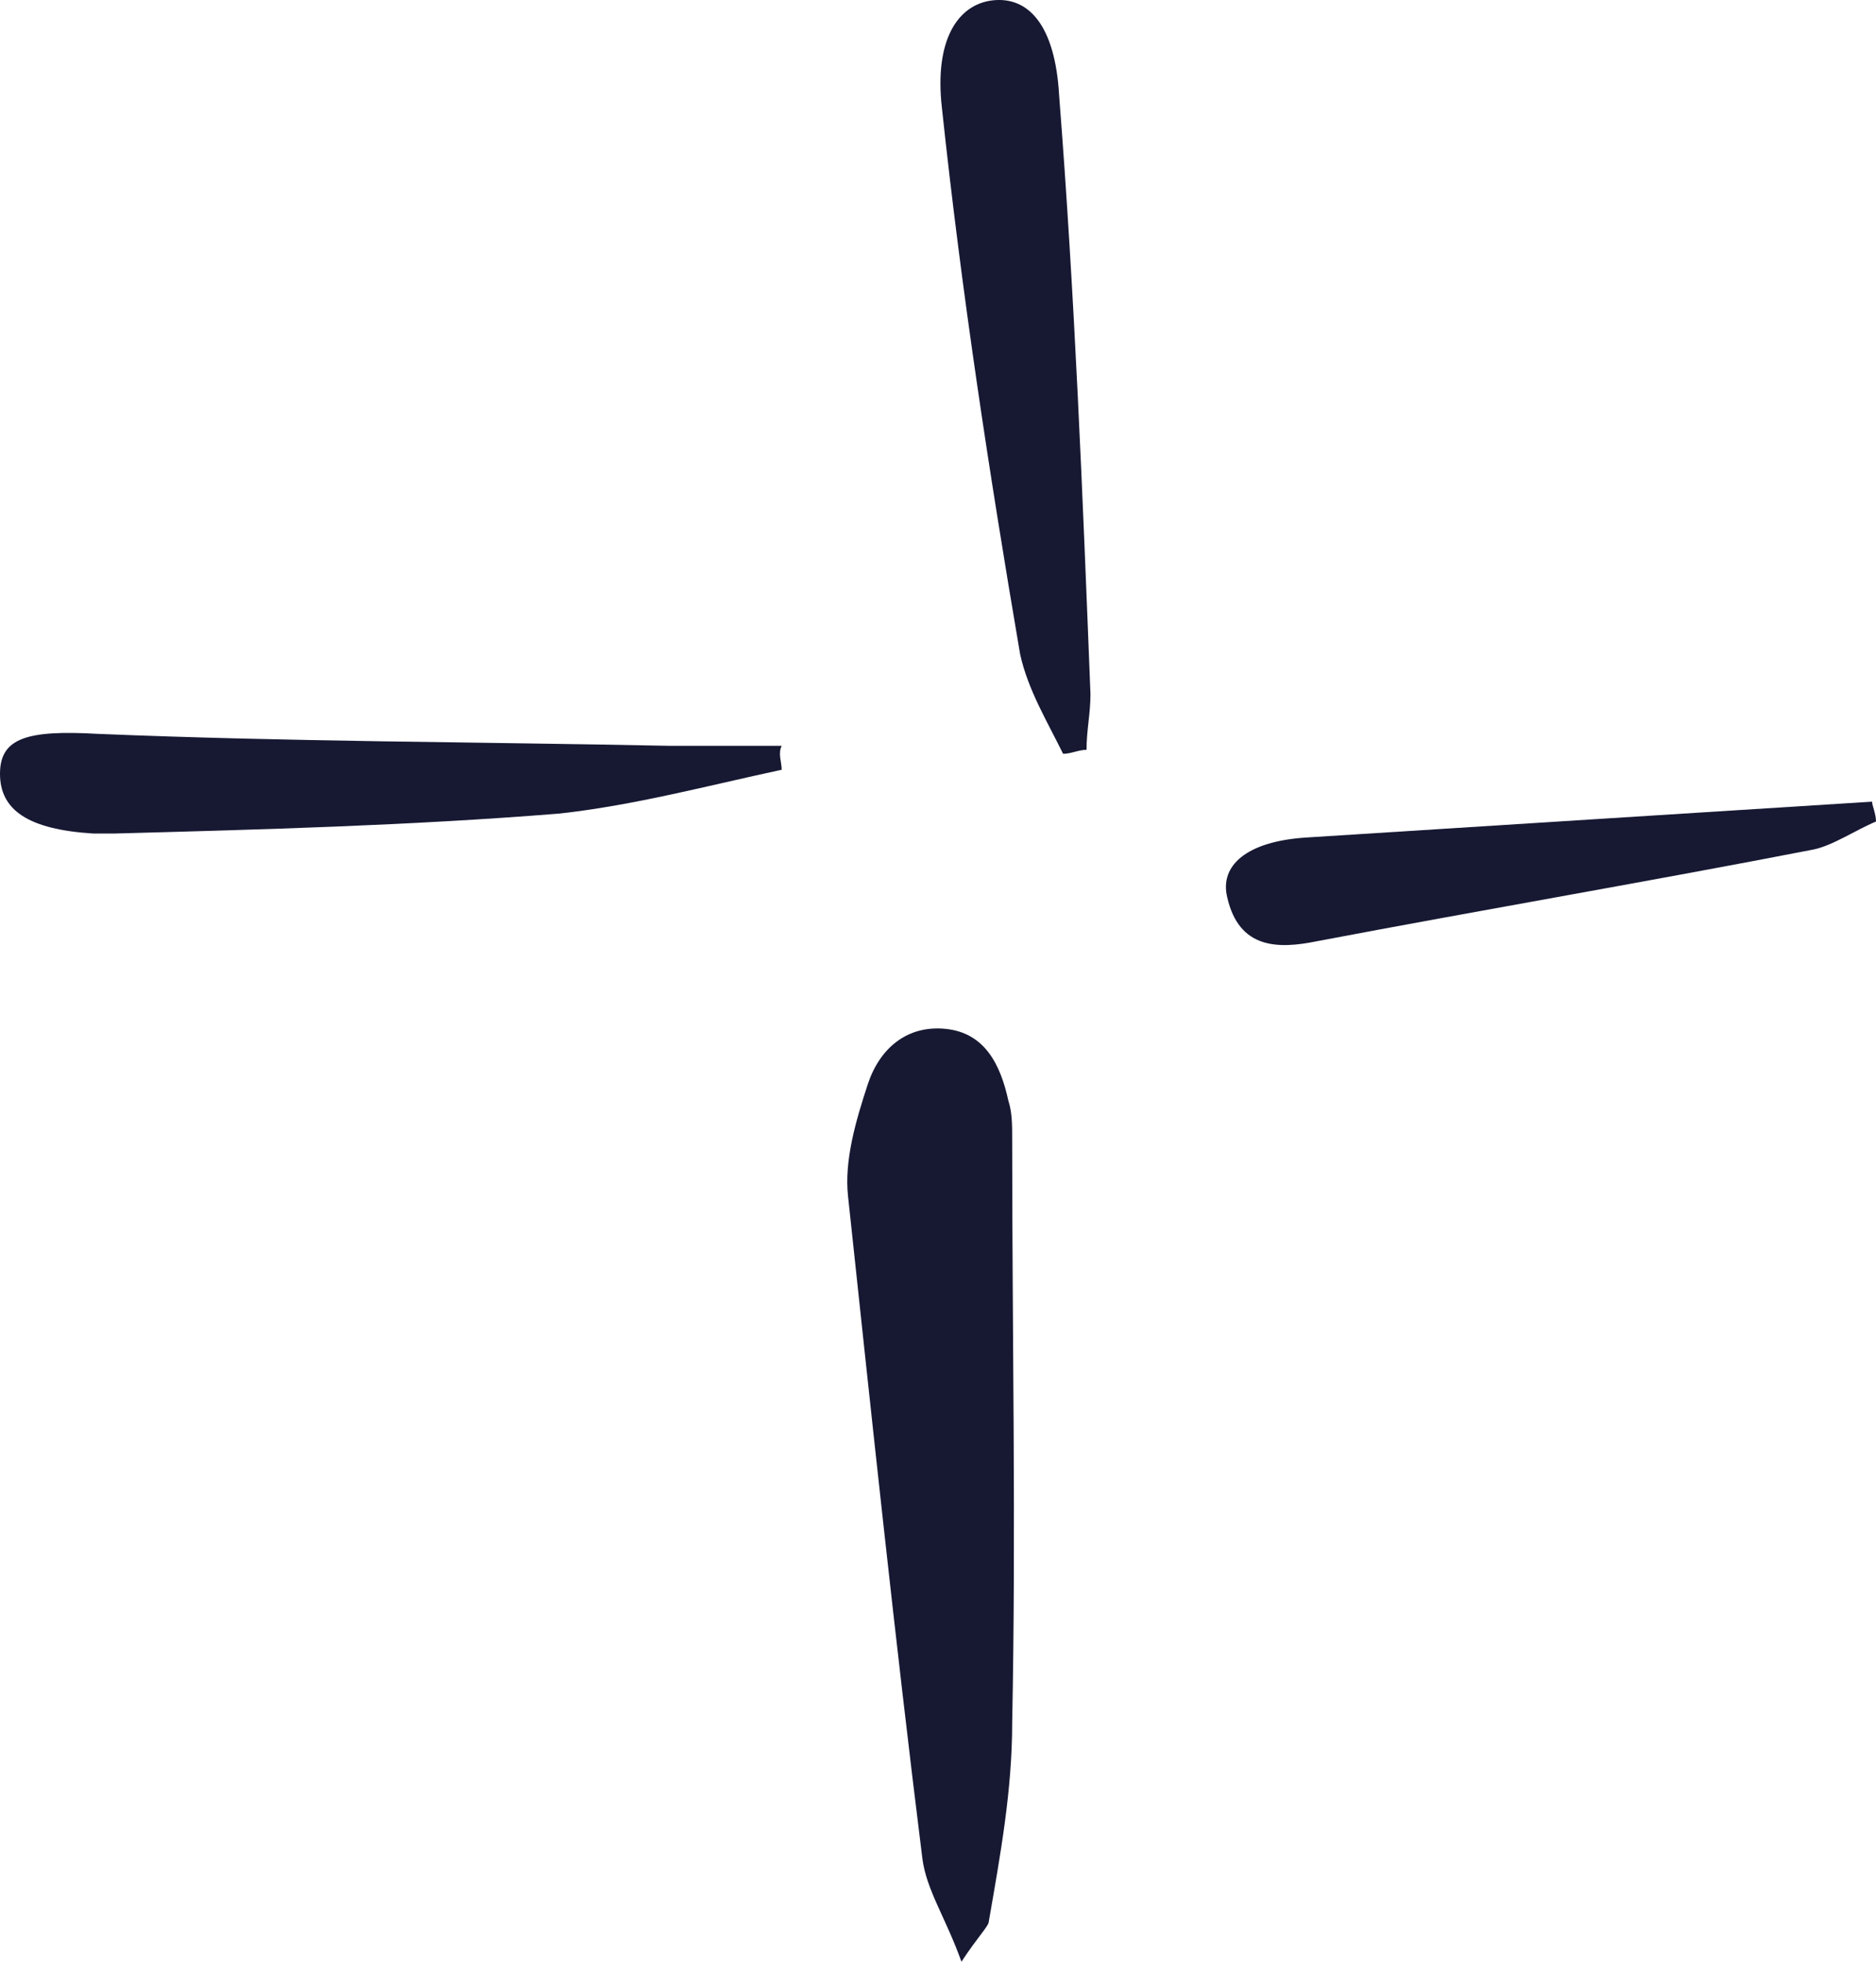 <svg width="22" height="23" viewBox="0 0 22 23" fill="none" xmlns="http://www.w3.org/2000/svg">
<path d="M11.091 12.063C11.55 12.11 11.733 12.483 11.825 12.904C11.87 13.044 11.87 13.185 11.87 13.372C11.87 15.662 11.916 17.905 11.87 20.195C11.87 20.99 11.733 21.738 11.595 22.533C11.595 22.58 11.458 22.72 11.275 23C11.092 22.486 10.862 22.158 10.816 21.784C10.495 19.214 10.22 16.597 9.945 14.026C9.899 13.605 10.037 13.138 10.175 12.717C10.312 12.296 10.633 12.016 11.091 12.063Z" fill="#171933"/>
<path d="M21.954 9.399C21.954 9.446 22 9.539 22 9.632C21.771 9.726 21.496 9.913 21.267 9.96C19.342 10.334 17.417 10.661 15.446 11.035C14.988 11.129 14.53 11.128 14.392 10.521C14.3 10.147 14.621 9.866 15.309 9.82C17.509 9.679 19.754 9.539 21.954 9.399Z" fill="#171933"/>
<path d="M1.146 8.604C3.392 8.697 5.592 8.698 7.837 8.744H9.167C9.121 8.838 9.167 8.932 9.167 9.025C8.296 9.212 7.425 9.445 6.554 9.539C4.813 9.679 3.071 9.726 1.329 9.773H1.1C0.321 9.726 2.99968e-05 9.492 0 9.072C0 8.651 0.321 8.557 1.146 8.604Z" fill="#171933"/>
<path d="M11.642 0.004C12.054 -0.042 12.375 0.285 12.421 1.126C12.604 3.463 12.696 5.8 12.788 8.137C12.788 8.371 12.742 8.557 12.742 8.791C12.65 8.791 12.559 8.838 12.467 8.838C12.284 8.464 12.055 8.09 11.963 7.67C11.596 5.52 11.275 3.416 11.046 1.266C10.955 0.472 11.23 0.051 11.642 0.004Z" fill="#171933"/>
</svg>
